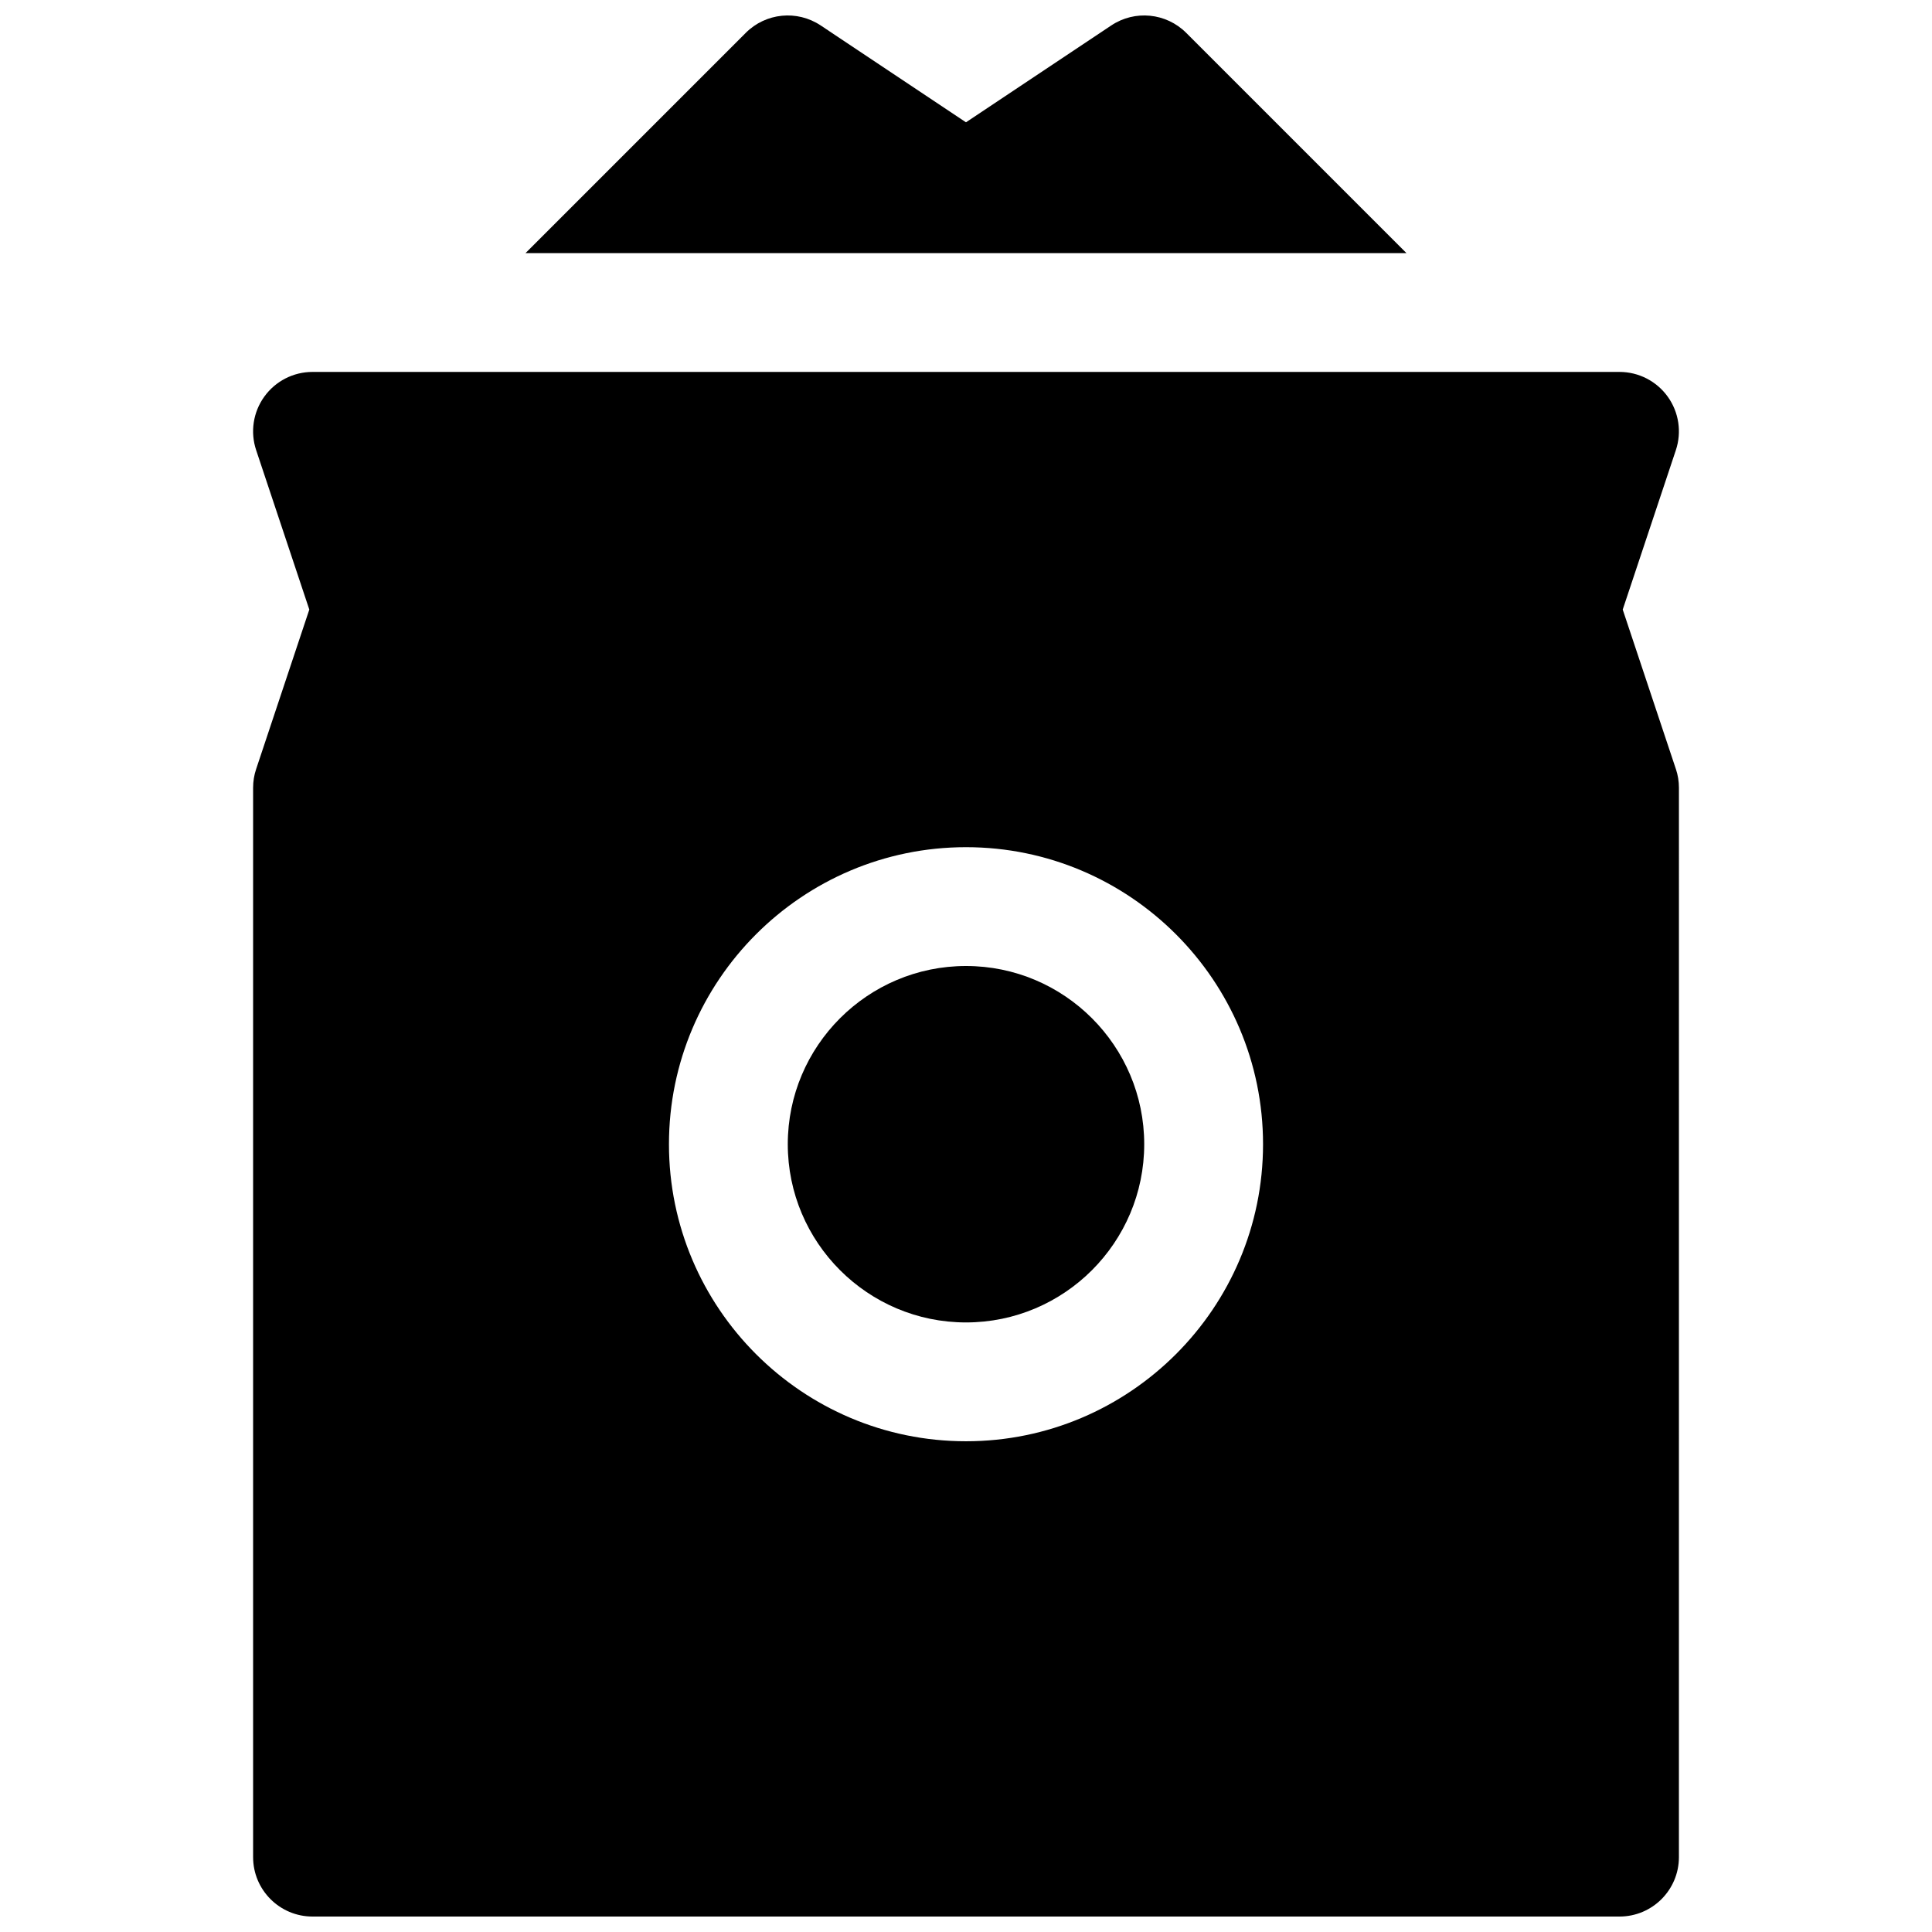 <?xml version="1.0" encoding="UTF-8"?>
<!-- Uploaded to: ICON Repo, www.iconrepo.com, Generator: ICON Repo Mixer Tools -->
<svg width="800px" height="800px" version="1.1" viewBox="144 144 512 512" xmlns="http://www.w3.org/2000/svg">
 <defs>
  <clipPath id="b">
   <path d="m211 242h378v409.9h-378z"/>
  </clipPath>
  <clipPath id="a">
   <path d="m283 148.09h234v63.906h-234z"/>
  </clipPath>
 </defs>
 <path d="m400 400c-26.047 0-47.23 21.184-47.23 47.23s21.184 47.23 47.23 47.23 47.23-21.184 47.23-47.23-21.184-47.23-47.23-47.23z"/>
 <g clip-path="url(#b)">
  <path d="m588.12 347.79-14.082-42.25 14.082-42.25c1.598-4.801 0.797-10.078-2.164-14.184-2.961-4.109-7.707-6.543-12.77-6.543h-346.37c-5.062 0-9.809 2.434-12.77 6.543-2.961 4.102-3.769 9.375-2.164 14.184l14.086 42.25-14.082 42.25c-0.547 1.605-0.812 3.289-0.812 4.981v283.39c0 8.691 7.055 15.742 15.742 15.742h346.37c8.691 0 15.742-7.055 15.742-15.742l0.004-283.39c0-1.691-0.266-3.375-0.809-4.981zm-188.12 178.16c-43.406 0-78.719-35.312-78.719-78.719s35.312-78.719 78.719-78.719 78.719 35.312 78.719 78.719-35.312 78.719-78.719 78.719z"/>
 </g>
 <g clip-path="url(#a)">
  <path d="m458.36 152.71c-5.305-5.305-13.617-6.133-19.859-1.969l-38.504 25.672-38.504-25.672c-6.266-4.164-14.562-3.336-19.859 1.969l-58.363 58.363h233.45z"/>
 </g>
</svg>